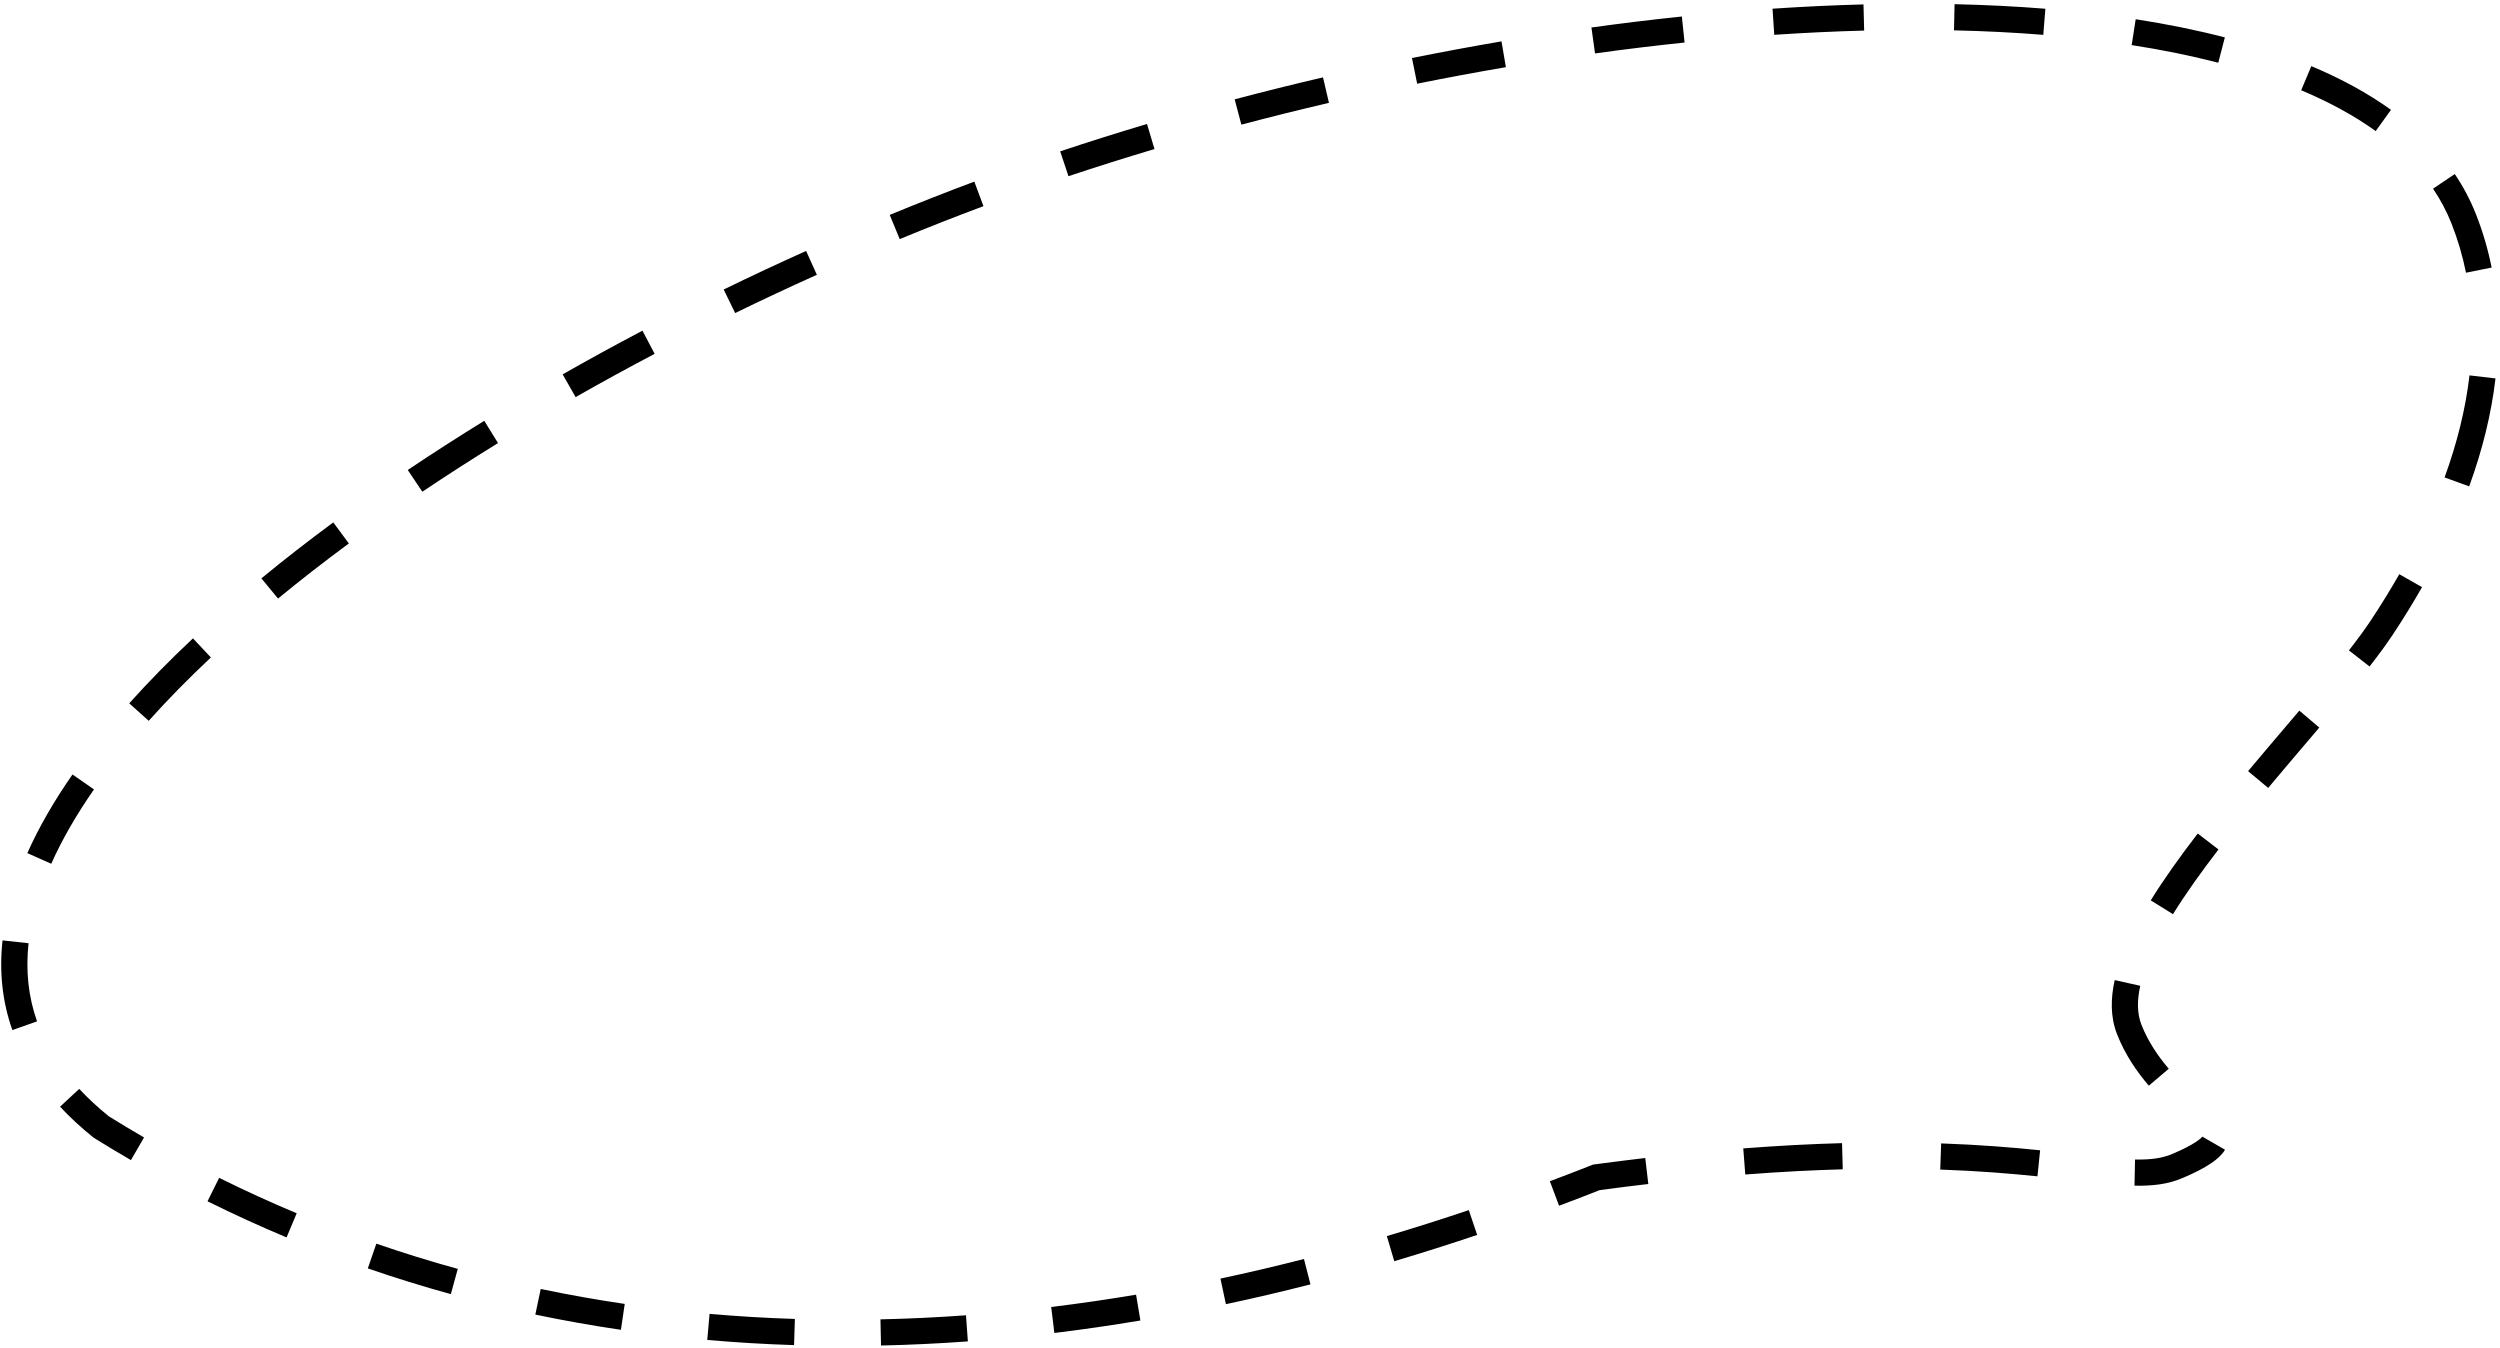 <?xml version="1.0" encoding="UTF-8"?> <svg xmlns="http://www.w3.org/2000/svg" width="382" height="206" viewBox="0 0 382 206" fill="none"> <path fill-rule="evenodd" clip-rule="evenodd" d="M251.861 180.915C249.464 181.195 246.991 181.506 244.438 181.848C242.362 182.667 240.291 183.463 238.225 184.238L236.82 180.493C238.865 179.726 240.916 178.937 242.972 178.127L243.424 177.949L243.906 177.884C246.48 177.539 248.976 177.225 251.396 176.942L251.861 180.915ZM225.71 188.695L224.433 184.904C220.232 186.319 216.057 187.642 211.908 188.875L213.047 192.709C217.243 191.463 221.464 190.125 225.71 188.695ZM200.238 196.251L199.247 192.376C194.962 193.472 190.707 194.469 186.484 195.368L187.317 199.28C191.594 198.37 195.901 197.36 200.238 196.251ZM174.254 201.771L173.591 197.826C169.233 198.559 164.91 199.186 160.624 199.707L161.107 203.678C165.454 203.149 169.837 202.514 174.254 201.771ZM147.891 204.965L147.601 200.975C143.203 201.296 138.847 201.502 134.533 201.597L134.62 205.596C139.003 205.5 143.427 205.29 147.891 204.965ZM121.331 205.533L121.458 201.535C117.065 201.396 112.719 201.137 108.42 200.759L108.07 204.743C112.444 205.128 116.865 205.392 121.331 205.533ZM94.877 203.196L95.459 199.239C91.127 198.601 86.847 197.839 82.62 196.953L81.799 200.868C86.106 201.771 90.466 202.547 94.877 203.196ZM68.889 197.743L69.951 193.886C65.746 192.728 61.597 191.442 57.505 190.031L56.201 193.812C60.372 195.251 64.602 196.562 68.889 197.743ZM43.789 189.078L45.334 185.389C41.324 183.71 37.375 181.904 33.487 179.973L31.707 183.555C35.672 185.525 39.7 187.366 43.789 189.078ZM20.006 177.265L22.012 173.805C20.204 172.756 18.41 171.68 16.631 170.574C14.928 169.198 13.424 167.798 12.106 166.38L9.177 169.104C10.685 170.726 12.394 172.307 14.312 173.843C16.194 175.015 18.092 176.156 20.006 177.265ZM1.89 157.397L5.66 156.061C4.322 152.285 3.909 148.307 4.364 144.125L0.387 143.693C-0.127 148.421 0.335 153.008 1.89 157.397ZM4.176 130.356L7.829 131.985C9.475 128.296 11.662 124.5 14.36 120.624L11.078 118.339C8.262 122.384 5.941 126.399 4.176 130.356ZM19.745 107.47L22.725 110.139C25.606 106.922 28.781 103.69 32.222 100.458L29.484 97.542C25.969 100.844 22.712 104.158 19.745 107.47ZM39.941 88.371L42.483 91.46C45.917 88.634 49.531 85.824 53.302 83.04L50.926 79.822C47.103 82.644 43.434 85.497 39.941 88.371ZM62.305 71.817L64.535 75.137C68.279 72.623 72.138 70.141 76.095 67.701L73.995 64.297C69.996 66.763 66.094 69.272 62.305 71.817ZM85.972 57.202L87.951 60.678C91.909 58.425 95.941 56.218 100.03 54.065L98.167 50.526C94.04 52.699 89.969 54.927 85.972 57.202ZM110.578 44.238L112.33 47.834C116.456 45.824 120.623 43.873 124.815 41.989L123.175 38.341C118.945 40.242 114.741 42.21 110.578 44.238ZM135.95 32.836L137.475 36.533C139.602 35.656 141.731 34.797 143.861 33.958C145.977 33.125 148.115 32.306 150.274 31.501L148.877 27.753C146.696 28.566 144.534 29.394 142.395 30.237C140.245 31.084 138.096 31.95 135.95 32.836ZM161.996 23.127L163.261 26.922C167.586 25.48 171.972 24.097 176.405 22.777L175.263 18.943C170.79 20.276 166.363 21.671 161.996 23.127ZM188.657 15.179L189.68 19.046C194.115 17.872 198.581 16.762 203.063 15.718L202.156 11.822C197.635 12.875 193.131 13.995 188.657 15.179ZM215.75 8.868L216.541 12.789C221.064 11.877 225.589 11.035 230.101 10.265L229.428 6.322C224.876 7.098 220.312 7.948 215.75 8.868ZM243.171 4.2L243.719 8.162C248.315 7.526 252.882 6.971 257.403 6.5L256.988 2.522C252.421 2.998 247.81 3.558 243.171 4.2ZM270.841 1.329L271.109 5.32C275.763 5.007 280.347 4.79 284.844 4.674L284.741 0.675C280.186 0.793 275.547 1.012 270.841 1.329ZM298.658 0.639L298.569 4.638C303.255 4.742 307.811 4.969 312.214 5.324L312.535 1.336C308.049 0.975 303.415 0.745 298.658 0.639ZM326.334 2.938L325.72 6.89C330.388 7.615 334.81 8.512 338.954 9.586L339.957 5.714C335.67 4.603 331.117 3.68 326.334 2.938ZM353.171 10.104L351.621 13.791C355.951 15.612 359.759 17.694 363.008 20.03L365.343 16.782C361.81 14.241 357.729 12.02 353.171 10.104ZM375.088 26.593L371.772 28.829C372.914 30.523 373.86 32.31 374.603 34.196C375.561 36.626 376.291 39.12 376.802 41.669L380.724 40.883C380.167 38.105 379.371 35.384 378.325 32.729C377.472 30.566 376.388 28.521 375.088 26.593ZM381.311 57.822L377.338 57.359C376.749 62.414 375.47 67.63 373.532 72.952L377.291 74.32C379.321 68.743 380.682 63.223 381.311 57.822ZM370.087 89.717L366.611 87.738C365.281 90.074 363.839 92.415 362.289 94.757C361.386 96.121 360.249 97.669 358.914 99.382L362.069 101.841C363.439 100.083 364.644 98.447 365.625 96.965C367.222 94.552 368.711 92.135 370.087 89.717ZM354.387 111.171L351.336 108.585C350.616 109.434 349.88 110.3 349.133 111.178C347.295 113.339 345.393 115.576 343.508 117.831L346.577 120.396C348.451 118.155 350.336 115.938 352.17 113.781C352.919 112.9 353.659 112.03 354.387 111.171ZM338.985 129.8L335.814 127.361C333.166 130.804 330.693 134.253 328.632 137.577L332.032 139.685C333.997 136.515 336.384 133.182 338.985 129.8ZM327.031 150.631L323.128 149.756C322.52 152.467 322.429 155.352 323.49 158.045C324.719 161.166 326.513 163.749 328.336 165.895L331.385 163.306C329.744 161.374 328.231 159.166 327.211 156.579C326.543 154.881 326.528 152.874 327.031 150.631ZM339.983 175.677L336.519 173.678C336.52 173.675 336.521 173.673 336.521 173.673C336.52 173.672 336.334 173.951 335.592 174.45C334.819 174.971 333.639 175.601 331.896 176.336C330.426 176.956 328.725 177.224 326.232 177.174L326.153 181.173C328.963 181.229 331.279 180.938 333.451 180.021C337.197 178.441 339.195 177.043 339.983 175.677ZM311.323 179.743L311.73 175.764C307.52 175.333 302.553 174.92 296.609 174.712L296.469 178.71C302.302 178.914 307.177 179.319 311.323 179.743ZM281.574 178.671L281.464 174.672C276.871 174.798 271.858 175.053 266.371 175.476L266.679 179.465C272.102 179.046 277.049 178.795 281.574 178.671Z" fill="black"></path> </svg> 